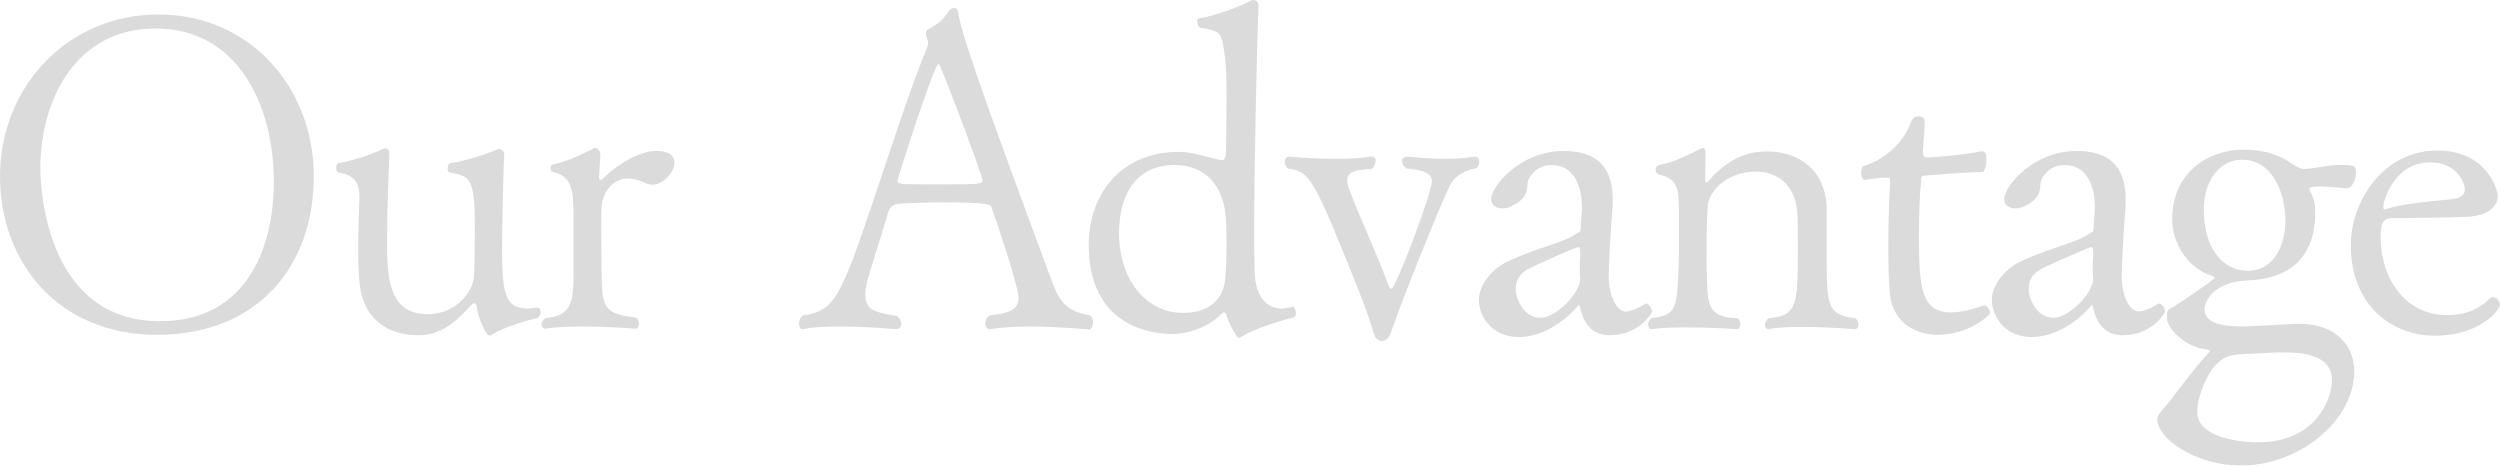 <?xml version="1.0" encoding="UTF-8"?>
<svg id="_レイヤー_2" data-name="レイヤー 2" xmlns="http://www.w3.org/2000/svg" viewBox="0 0 883.02 164.45">
  <g id="_デザイン" data-name="デザイン">
    <g opacity=".3">
      <path d="m55.49,118.26C20.15,118.26,0,92.22,0,62.31,0,30.69,23.87,5.11,55.96,5.11s54.87,25.57,54.87,57.19-19.68,55.95-55.33,55.95Zm-.46-108.19c-28.98,0-40.77,26.19-40.77,49.29,0,9.3,2.95,54.09,42.31,54.09,30.07,0,40.15-25.26,40.15-49.29,0-27.12-12.87-54.09-41.69-54.09Z" fill="#878787"/>
      <path d="m173.6,118.26c-.15.16-.31.31-.62.31-1.4,0-4.03-6.04-4.65-10.39-.15-.77-.46-1.08-.77-1.08s-.62.16-1.08.62c-5.43,6.04-10.69,10.69-18.75,10.69-12.86,0-19.99-7.75-20.77-19.06-.31-3.57-.46-7.59-.46-11.62,0-5.27.16-10.39.31-13.95,0-1.4.15-2.64.15-3.88,0-4.8-1.08-7.9-7.44-8.99-.47-.15-.78-.93-.78-1.7s.16-1.4.78-1.55c4.96-.93,11.93-3.1,15.5-4.96.31-.16.62-.31,1.08-.31.62,0,1.39.47,1.39,1.4v1.24c0,3.72-.46,10.07-.62,19.22,0,1.7-.15,5.73-.15,9.92,0,13.02,0,26.81,14.41,26.81,9.61,0,16.12-7.75,16.28-13.64.15-2.32.31-9.15.31-16.12,0-17.82-1.24-19.06-8.99-20.3-.46,0-.62-.77-.62-1.39,0-.93.31-1.71.77-1.86,4.96-.62,13.64-3.41,17.21-5.11h.16c.46,0,1.86.78,1.86,1.71-.31,4.34-.77,25.57-.77,34.25,0,15.66,1.39,20.46,8.99,20.46,1.08,0,2.17-.16,3.26-.31h.15c.78,0,1.24.77,1.24,1.55,0,.93-.46,1.86-1.39,2.17-5.89,1.4-13.02,3.88-15.97,5.89Z" fill="#878787"/>
      <path d="m238.23,57.5c0,3.41-4.03,7.75-7.75,7.75-.78,0-1.55-.16-2.17-.47-2.48-1.24-4.65-1.7-6.51-1.7-6.35,0-8.99,6.04-9.3,9.92-.15,1.7-.15,4.49-.15,7.44,0,5.73.15,12.4.15,13.79,0,14.57.31,16.43,12.25,17.98.78.62.93,1.4.93,2.17,0,.93-.46,1.71-1.24,1.71-.16,0-9.46-.77-18.75-.77-4.65,0-9.3.15-12.87.77h-.16c-.77,0-1.39-.62-1.39-1.55,0-.62.46-1.4,1.24-2.17,9.77-.77,10.07-5.89,10.07-17.67v-18.75c-.15-7.9-.15-13.64-7.28-15.19-.62-.16-.93-.78-.93-1.4,0-.47.31-1.08.93-1.24,6.35-1.4,12.71-4.96,14.88-5.89.93.15,1.86.93,1.86,2.48l-.46,7.9v.31s0,.62.93.62c5.58-5.73,13.49-10.23,19.38-10.23,4.65,0,6.35,1.86,6.35,4.18Z" fill="#878787"/>
      <path d="m363.62,115.32c-4.96,0-9.92.31-13.79.93h-.31c-.93,0-1.55-.93-1.55-2.01,0-.93.46-2.17,1.55-2.79,5.89-.78,10.23-1.55,10.23-6.35,0-3.72-7.13-25.11-9.61-32.08-.16-.62-.93-1.55-16.43-1.55-5.58,0-11.31.16-16.12.47-.93,0-3.1.46-3.88,3.1-2.17,7.59-6.82,21.54-7.75,25.88-.31,1.24-.31,2.32-.31,3.41,0,5.42,3.88,6.04,11.16,7.28,1.08.77,1.55,1.86,1.55,2.79,0,1.08-.78,1.86-1.86,1.86-.15,0-9.92-.93-19.53-.93-4.81,0-9.77.15-13.33.93h-.16c-.77,0-1.24-.93-1.24-2.01,0-.93.31-2.02,1.24-2.79,11.78-1.71,13.48-6.35,26.97-46.5,5.42-16.12,11.31-34.25,17.36-49.13v-.31c0-.77-.31-2.32-.62-2.79,0,0-.16-.31-.16-.62,0-.62.16-1.4.77-1.71,2.94-1.7,5.11-3.1,7.13-6.2.62-.93,1.39-1.4,2.01-1.4.78,0,1.39.47,1.55,1.86,1.4,8.06,6.67,23.56,33.17,95.01,2.48,6.67,5.12,10.39,13.02,11.62,1.08.47,1.4,1.55,1.4,2.48,0,1.4-.62,2.64-1.24,2.64,0,0-10.7-1.08-21.23-1.08Zm-32.08-92.84c-1.55,0-14.57,40.61-14.57,41.54,0,.62,1.24.77,1.55.93,1.4.16,6.2.16,11.47.16,14.88,0,17.05,0,17.05-1.24,0-2.01-14.88-41.38-15.5-41.38Z" fill="#878787"/>
      <path d="m438.8,118.73c-.62.47-.93.62-1.24.62-.78,0-3.72-5.42-4.5-8.52-.15-.31-.46-.46-.77-.46-.16,0-.31,0-.47.15-2.01,2.17-8.37,7.44-18.13,7.44-4.65,0-29.14-1.24-29.14-31.46,0-17.67,11.16-32.86,31.78-32.86,5.27,0,9.14,1.71,15.03,2.95h.31c.77,0,1.39-1.4,1.39-2.48v-2.48c0-4.49.16-11.31.16-17.51s-.16-11.31-.62-14.41c-1.24-8.99-1.55-8.52-8.52-9.92-.78-.16-1.24-1.4-1.24-2.32,0-.47.16-.93.46-.93,7.44-1.24,15.19-4.65,19.06-6.51h.31c.77,0,1.86.62,1.86,2.01-.46,9.92-1.55,55.18-1.55,79.36,0,4.8,0,9.45.16,14.26.16,8.37,3.72,13.33,9.61,13.33,1.24,0,2.48-.31,3.72-.62h.15c.62,0,1.09,1.24,1.09,2.32,0,.62-.16,1.24-.62,1.4-5.27,1.24-14.73,4.34-18.29,6.67Zm-23.71-60.45c-18.29,0-19.84,17.51-19.84,24.02,0,15.96,9.14,28.21,22.63,28.21,11.16,0,14.26-6.97,14.72-11,.46-2.94.62-9.14.62-14.41,0-2.64-.16-5.11-.16-6.82-.46-13.48-8.21-19.99-17.98-19.99Z" fill="#878787"/>
      <path d="m512.42,64.94c-3.1,5.74-18.13,43.24-21.24,52.85-.62,1.7-1.86,2.63-3.1,2.63-1.08,0-2.33-.77-2.79-2.48-.78-2.63-2.79-8.83-5.58-15.81-16.12-40.3-17.05-41.38-24.8-42.62-.78-.62-1.08-1.55-1.08-2.48s.46-1.71,1.71-1.71c0,0,7.59.77,16.12.77,4.18,0,8.68-.16,12.4-.77h.46c.93,0,1.4.62,1.4,1.4,0,.93-.62,2.17-1.4,2.95-4.18.31-8.68.31-8.68,4.18,0,.78.31,1.71.62,2.79,3.72,9.92,9.46,22.01,13.95,34.1.31.93.77,1.24,1.08,1.24,1.39,0,14.26-33.48,14.26-38.13,0-3.56-6.04-4.03-8.99-4.34-.93-.62-1.55-1.71-1.55-2.64,0-.78.62-1.55,2.01-1.55.16,0,6.36.77,13.33.77,3.41,0,6.97-.16,9.92-.77h.46c1.08,0,1.55.77,1.55,1.86,0,.93-.46,2.01-1.24,2.32-3.72.62-7.13,2.48-8.83,5.42Z" fill="#878787"/>
      <path d="m568.69,118.42c-4.49,0-8.37-2.01-10.23-8.37-.46-1.4-.46-2.32-.78-2.32-.15,0-.31.16-.46.46-2.63,3.26-10.85,10.85-20.77,10.85s-14.1-7.75-14.1-13.02c0-5.89,5.11-11.47,11-14.1,11.62-5.11,19.53-6.35,24.02-9.77.31-.15.78,0,.93-1.24,0-.77.16-3.56.46-7.13,0-2.32,0-15.5-10.85-15.5-5.27,0-8.21,4.49-8.37,6.35-.15,2.94-.31,5.73-6.04,8.37-.93.46-2.01.62-2.94.62-2.17,0-3.88-1.24-3.88-3.25,0-4.5,10.23-17.05,25.57-17.05,11.16,0,17.36,5.11,17.36,17.05v2.17c-.78,9.15-1.4,21.54-1.4,24.95,0,6.67,2.63,12.55,6.04,12.55,2.33,0,6.51-2.48,6.67-2.64s.31-.16.62-.16c.93,0,2.01,1.86,2.01,2.95,0,0-4.34,8.21-14.88,8.21Zm-10.54-29.29c0-1.24-.16-1.86-.78-1.86s-15.96,6.82-17.67,7.75c-3.41,2.01-4.34,4.34-4.34,7.28,0,2.02,2.01,9.92,8.83,9.92,5.42,0,13.95-8.68,13.95-13.79v-.31c-.16-1.08-.16-2.17-.16-3.25,0-1.55,0-2.94.16-4.34v-1.4Z" fill="#878787"/>
      <path d="m656.41,114.7c0,.93-.46,1.55-1.39,1.55-.16,0-9.61-.78-18.45-.78-4.5,0-8.83.16-11.62.78h-.31c-.93,0-1.24-.62-1.24-1.4s.46-1.86,1.24-2.48c10.07-.77,10.38-4.49,10.38-24.18,0-4.18,0-10.23-.16-12.55-.62-11.47-8.37-15.03-14.42-15.03-11.16,0-16.74,7.44-17.2,11.78-.31,3.72-.47,6.67-.47,20.3.16,3.72,0,8.52.62,12.71.62,4.65,3.57,6.97,10.38,6.97.62.62.93,1.4.93,2.17,0,.93-.46,1.71-1.24,1.71,0,0-9.14-.62-17.98-.62-4.5,0-8.83.16-12.09.62h-.16c-.62,0-1.08-.62-1.08-1.55,0-.77.31-1.55,1.08-2.32,8.99-1.24,9.14-2.64,9.76-20.77v-15.34c0-8.99,0-13.17-6.97-14.57-.78-.16-1.24-.93-1.24-1.71s.46-1.55,1.08-1.7c6.2-1.08,11.47-4.19,15.04-5.89.31-.15.46-.15.62-.15.62,0,.93.62.93,2.01,0,1.7-.16,5.11-.16,7.75v1.86c0,.31.16.62.46.62.16,0,.31-.16.47-.31,8.37-9.76,16.12-10.7,20.77-10.7,11.47,0,20.77,6.51,21.23,19.99v19.22c0,15.03.46,18.75,10.08,19.68.78.62,1.08,1.55,1.08,2.32Z" fill="#878787"/>
      <path d="m684.62,118.26c-9.76,0-16.58-5.73-17.2-15.5-.31-4.5-.47-9.92-.47-15.19,0-8.37.31-16.89.62-22.78v-.62c0-1.4-.31-1.4-.77-1.4h-1.4c-2.01,0-5.12.62-6.67.77-.93,0-1.39-1.24-1.39-2.48,0-1.08.31-2.32,1.08-2.48,6.2-1.86,13.79-7.44,16.58-15.5.46-1.4,1.71-2.02,2.63-2.02,1.24,0,2.17.62,2.17,1.71,0,4.03-.62,9.76-.62,10.69,0,1.55.31,2.17,1.4,2.17.93,0,12.71-.78,19.06-2.17h.46c1.4,0,1.55,1.55,1.55,2.64,0,2.17-.77,4.65-1.39,4.65-9.3.15-18.75,1.24-20,1.24-1.86,0-1.55.77-1.71,1.7-.46,4.65-.77,12.24-.77,19.53,0,17.98.77,27.12,11.16,27.12,3.57,0,7.13-.93,11.94-2.48h.15c.62,0,1.86,1.55,1.86,2.63s-7.91,7.75-18.29,7.75Z" fill="#878787"/>
      <path d="m749.88,118.42c-4.49,0-8.37-2.01-10.23-8.37-.46-1.4-.46-2.32-.78-2.32-.15,0-.31.16-.46.46-2.63,3.26-10.85,10.85-20.77,10.85s-14.1-7.75-14.1-13.02c0-5.89,5.11-11.47,11-14.1,11.62-5.11,19.53-6.35,24.02-9.77.31-.15.78,0,.93-1.24,0-.77.16-3.56.46-7.13,0-2.32,0-15.5-10.85-15.5-5.27,0-8.21,4.49-8.37,6.35-.15,2.94-.31,5.73-6.04,8.37-.93.46-2.01.62-2.94.62-2.17,0-3.88-1.24-3.88-3.25,0-4.5,10.23-17.05,25.57-17.05,11.16,0,17.36,5.11,17.36,17.05v2.17c-.78,9.15-1.4,21.54-1.4,24.95,0,6.67,2.63,12.55,6.04,12.55,2.33,0,6.51-2.48,6.67-2.64s.31-.16.62-.16c.93,0,2.01,1.86,2.01,2.95,0,0-4.34,8.21-14.88,8.21Zm-10.54-29.29c0-1.24-.16-1.86-.78-1.86s-15.96,6.82-17.67,7.75c-3.41,2.01-4.34,4.34-4.34,7.28,0,2.02,2.01,9.92,8.83,9.92,5.42,0,13.95-8.68,13.95-13.79v-.31c-.16-1.08-.16-2.17-.16-3.25,0-1.55,0-2.94.16-4.34v-1.4Z" fill="#878787"/>
      <path d="m832.18,60.76c0,2.32-1.24,5.73-3.25,5.73h-.16c-5.58-.47-7.91-.62-9.3-.62-.16,0-3.88,0-3.88.78,0,0,0,.16.16.31,1.55,3.41,2.01,4.49,2.01,8.21,0,12.55-5.89,23.25-24.02,23.87-12.87.62-14.73,8.21-15.04,9.3v.93c0,4.03,4.03,6.04,13.48,6.04,1.24,0,2.48-.16,3.88-.16,4.96-.16,12.4-.78,16.74-.78,11.32.16,18.75,6.98,18.75,16.74,0,17.36-19.22,33.32-40.14,33.32-15.96,0-29.45-9.61-29.45-16.27,0-1.55,1.71-3.25,3.1-4.96,2.17-2.32,9.46-12.71,15.34-18.91l.16-.15c0-.47-.93-.78-1.4-.78-7.29-.62-13.79-7.44-13.79-11,0-2.79.46-3.1,1.86-3.72.46-.16,15.03-9.92,15.03-10.54,0-.15-.15-.31-.46-.46-8.52-2.48-14.57-11.16-14.57-20.3,0-16.27,12.71-24.49,25.11-24.49,5.89,0,11.78,1.24,16.43,4.49.62.47,3.41,2.33,4.96,2.33,4.34-.16,7.6-1.24,11.78-1.4h1.39c3.88,0,5.27,0,5.27,2.48Zm-8.53,73.47c0-8.68-9.92-9.76-16.89-9.76-4.03,0-8.83.31-14.42.62-3.72.16-6.35.62-8.99,3.1-4.34,3.88-7.29,12.86-7.29,17.2,0,9.61,16.27,10.85,21.54,10.85,19.84,0,26.04-14.72,26.04-22.01Zm-31.77-77.81c-7.59,0-13.48,6.97-13.48,17.82,0,12.71,6.2,21.39,15.5,21.39,10.08,0,13.33-10.38,13.33-17.67,0-9.15-4.18-21.54-15.34-21.54Z" fill="#878787"/>
      <path d="m859.92,118.57c-15.5,0-29.6-11.16-29.6-31.93,0-15.96,11.78-33.48,30.53-33.48,17.21,0,21.39,13.48,21.39,16.27,0,2.17-1.86,6.66-10.54,7.13-7.6.31-19.07.47-26.35.47-3.25,0-4.49.93-4.49,6.82,0,14.1,8.37,27.43,23.4,27.43,8.99,0,13.02-3.88,15.19-5.89.31-.31.62-.47,1.08-.47,1.24,0,2.48,1.55,2.48,2.79,0,1.4-6.51,10.85-23.09,10.85Zm-1.55-61.22c-12.87,0-16.58,13.79-16.58,15.81,0,.46.16.77.46.77h.31c5.12-1.86,15.35-2.79,23.41-3.56,1.39-.16,4.65-.77,4.65-3.41-.16-3.57-3.88-9.61-12.25-9.61Z" fill="#878787"/>
    </g>
  </g>
</svg>